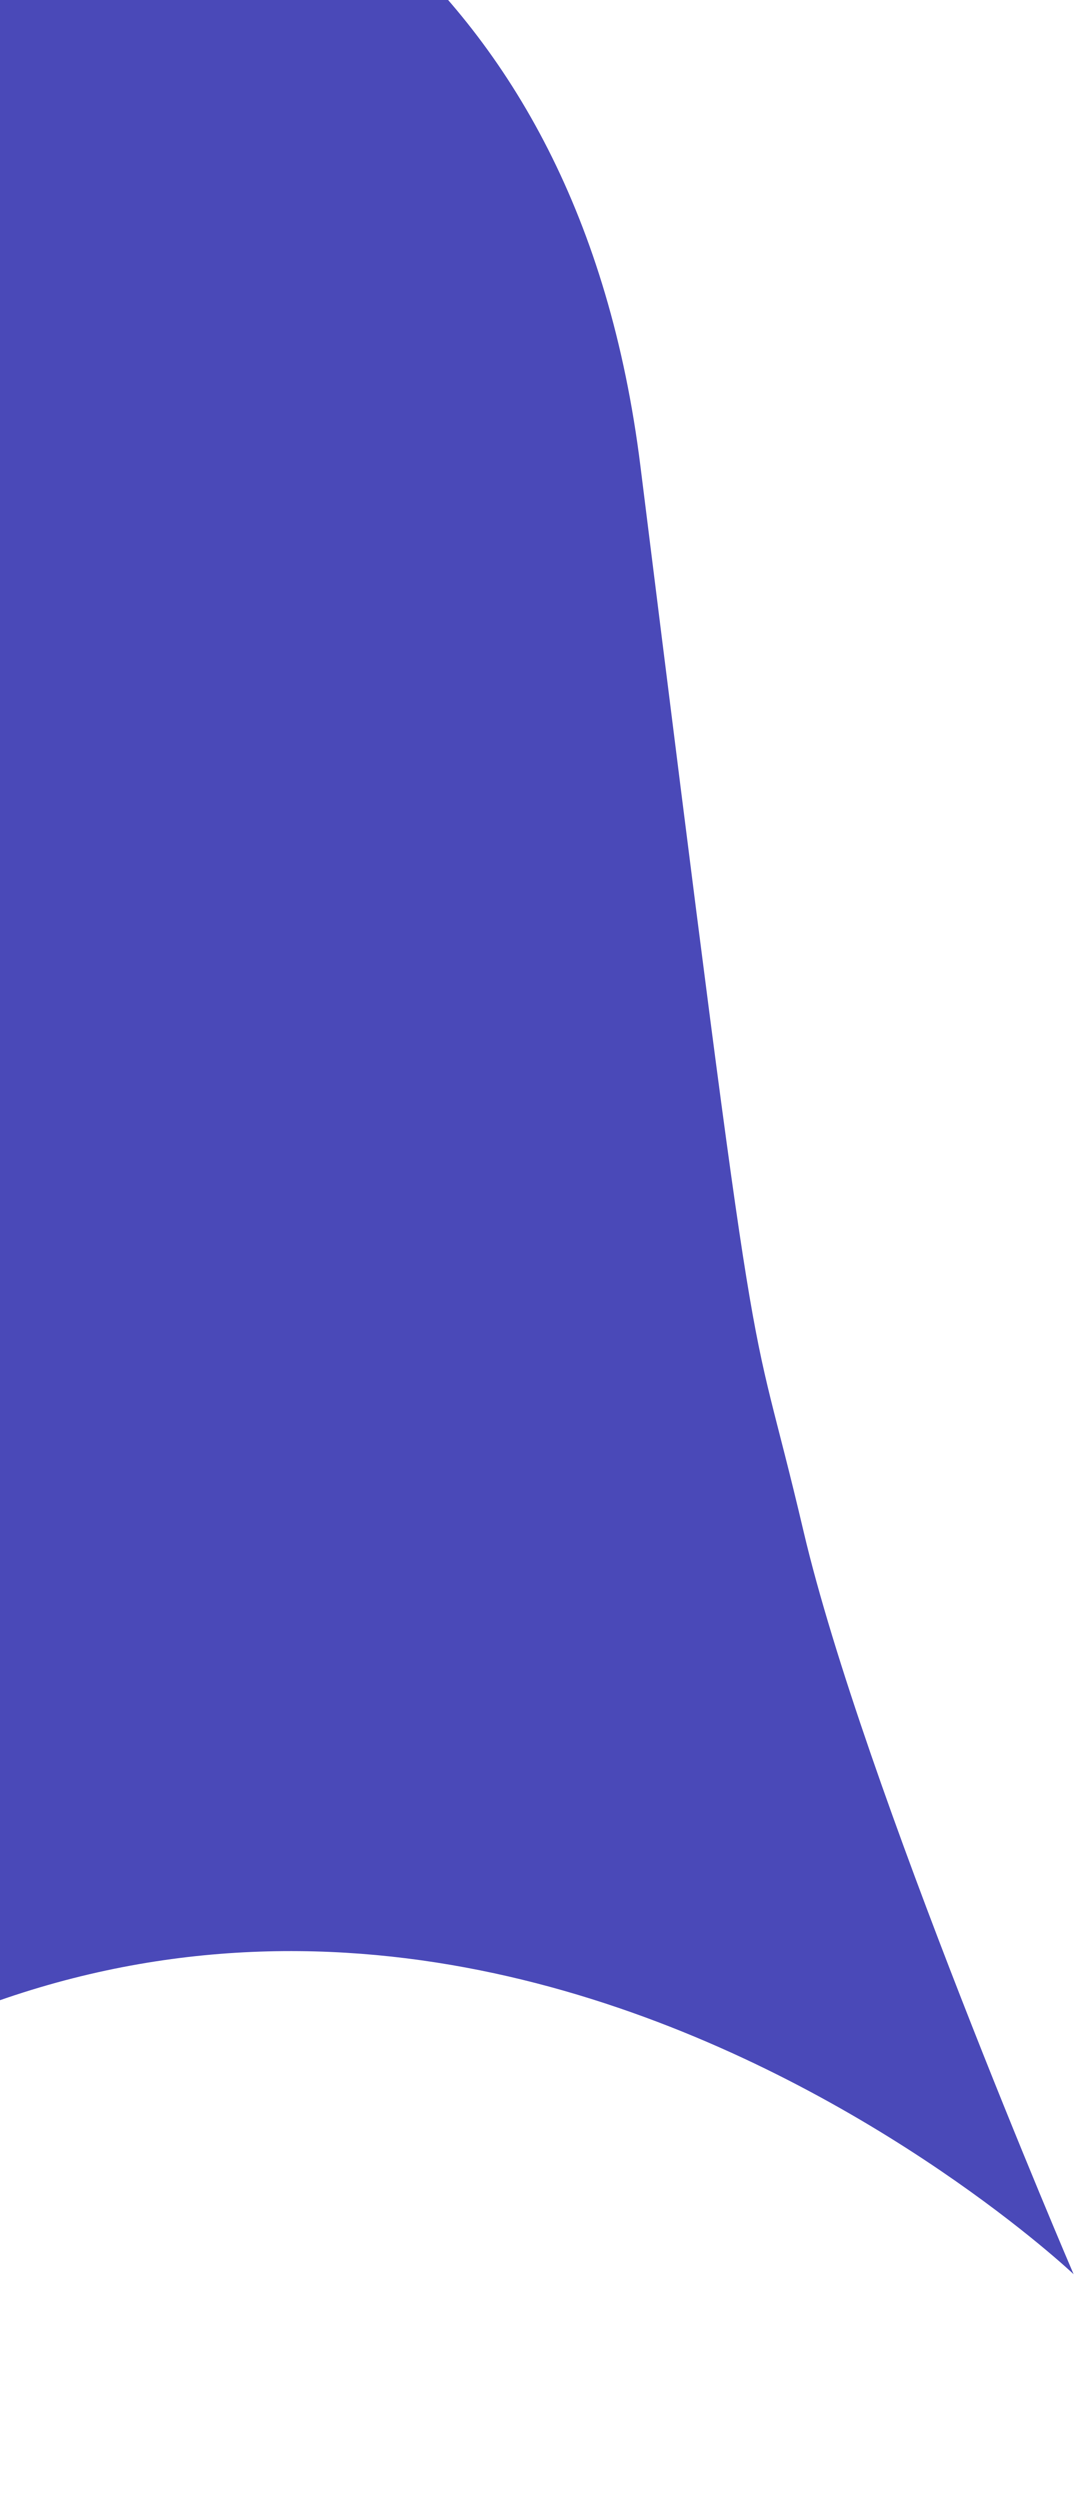 <?xml version="1.0" encoding="UTF-8"?> <svg xmlns="http://www.w3.org/2000/svg" width="146" height="339" viewBox="0 0 146 339" fill="none"> <path d="M-92.477 -35.499C-92.477 -35.499 70.085 -71.649 86.896 63.194C103.706 198.037 101.042 173.638 109.046 207.717C117.051 241.797 145.676 308.393 145.676 308.393C145.676 308.393 39.665 207.946 -59.53 311.225C-130.027 384.686 -196.496 286.184 -196.496 286.184L-92.477 -35.499Z" fill="#4A49B8"></path> </svg> 